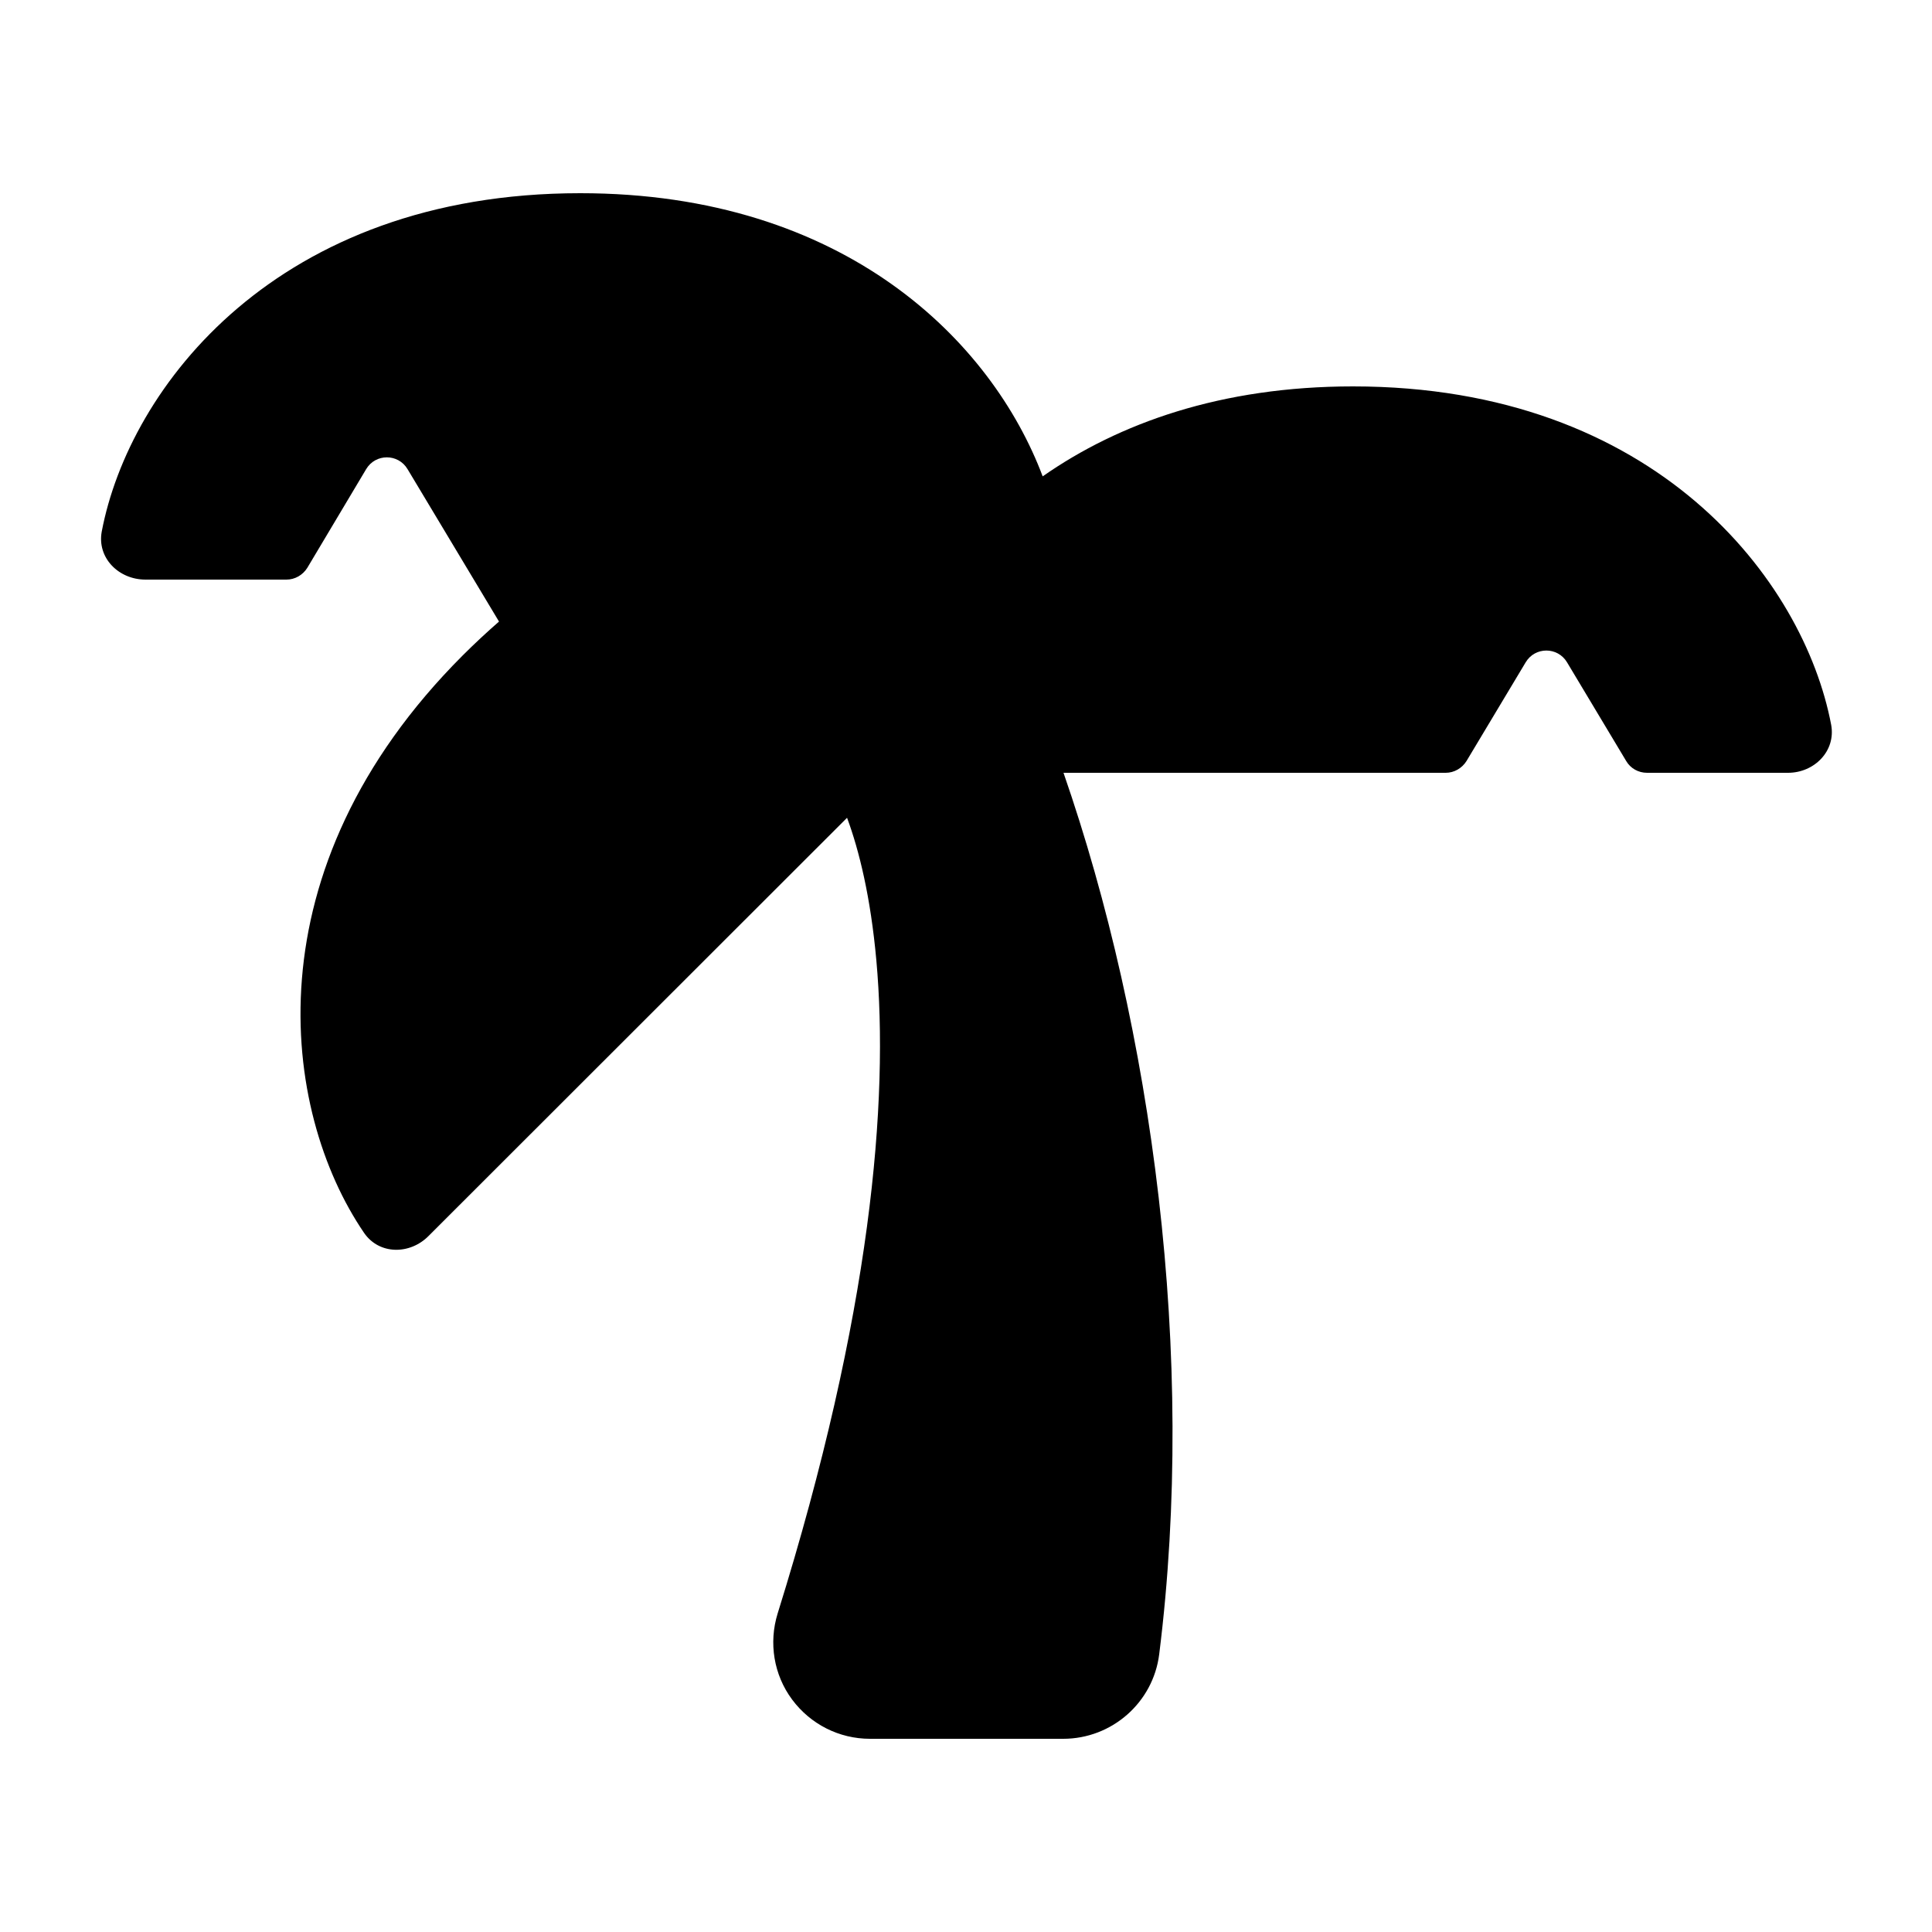 <svg xmlns="http://www.w3.org/2000/svg" viewBox="0 0 640 640"><!--! Font Awesome Pro 7.1.0 by @fontawesome - https://fontawesome.com License - https://fontawesome.com/license (Commercial License) Copyright 2025 Fonticons, Inc. --><path fill="currentColor" d="M135 155.4L165.3 205.9C161.3 209.4 157.3 213.1 153.3 217.1C82.3 288.1 93.1 368.1 120.6 408.4C125.6 415.7 135.8 415.7 142 409.4L280.6 270.9C284.6 281.7 288.4 297.1 290.3 318.1C294.5 364.6 288.7 434.9 257.6 534.5C254.6 544.2 256.3 554.8 262.4 563C268.5 571.2 278 576 288.2 576L352.2 576C368.3 576 382 564 384 548C396.4 449 381.7 340.8 352.3 256L478.9 256C481.7 256 484.3 254.5 485.8 252.1L505.4 219.4C508.5 214.2 516 214.2 519.1 219.4L538.7 252.1C540.1 254.5 542.7 256 545.6 256L592.3 256C601 256 608.2 248.8 606.6 240.1C597.5 192.2 548.5 128 448.2 128C404.5 128 370.6 140.2 345.4 157.8C328.7 113.4 280.2 64 192.2 64C91.8 64 42.8 128.2 33.7 176.1C32.1 184.8 39.3 192 48.2 192L94.9 192C97.7 192 100.3 190.5 101.8 188.1L121.3 155.4C124.4 150.2 131.9 150.2 135 155.4z"/></svg>
